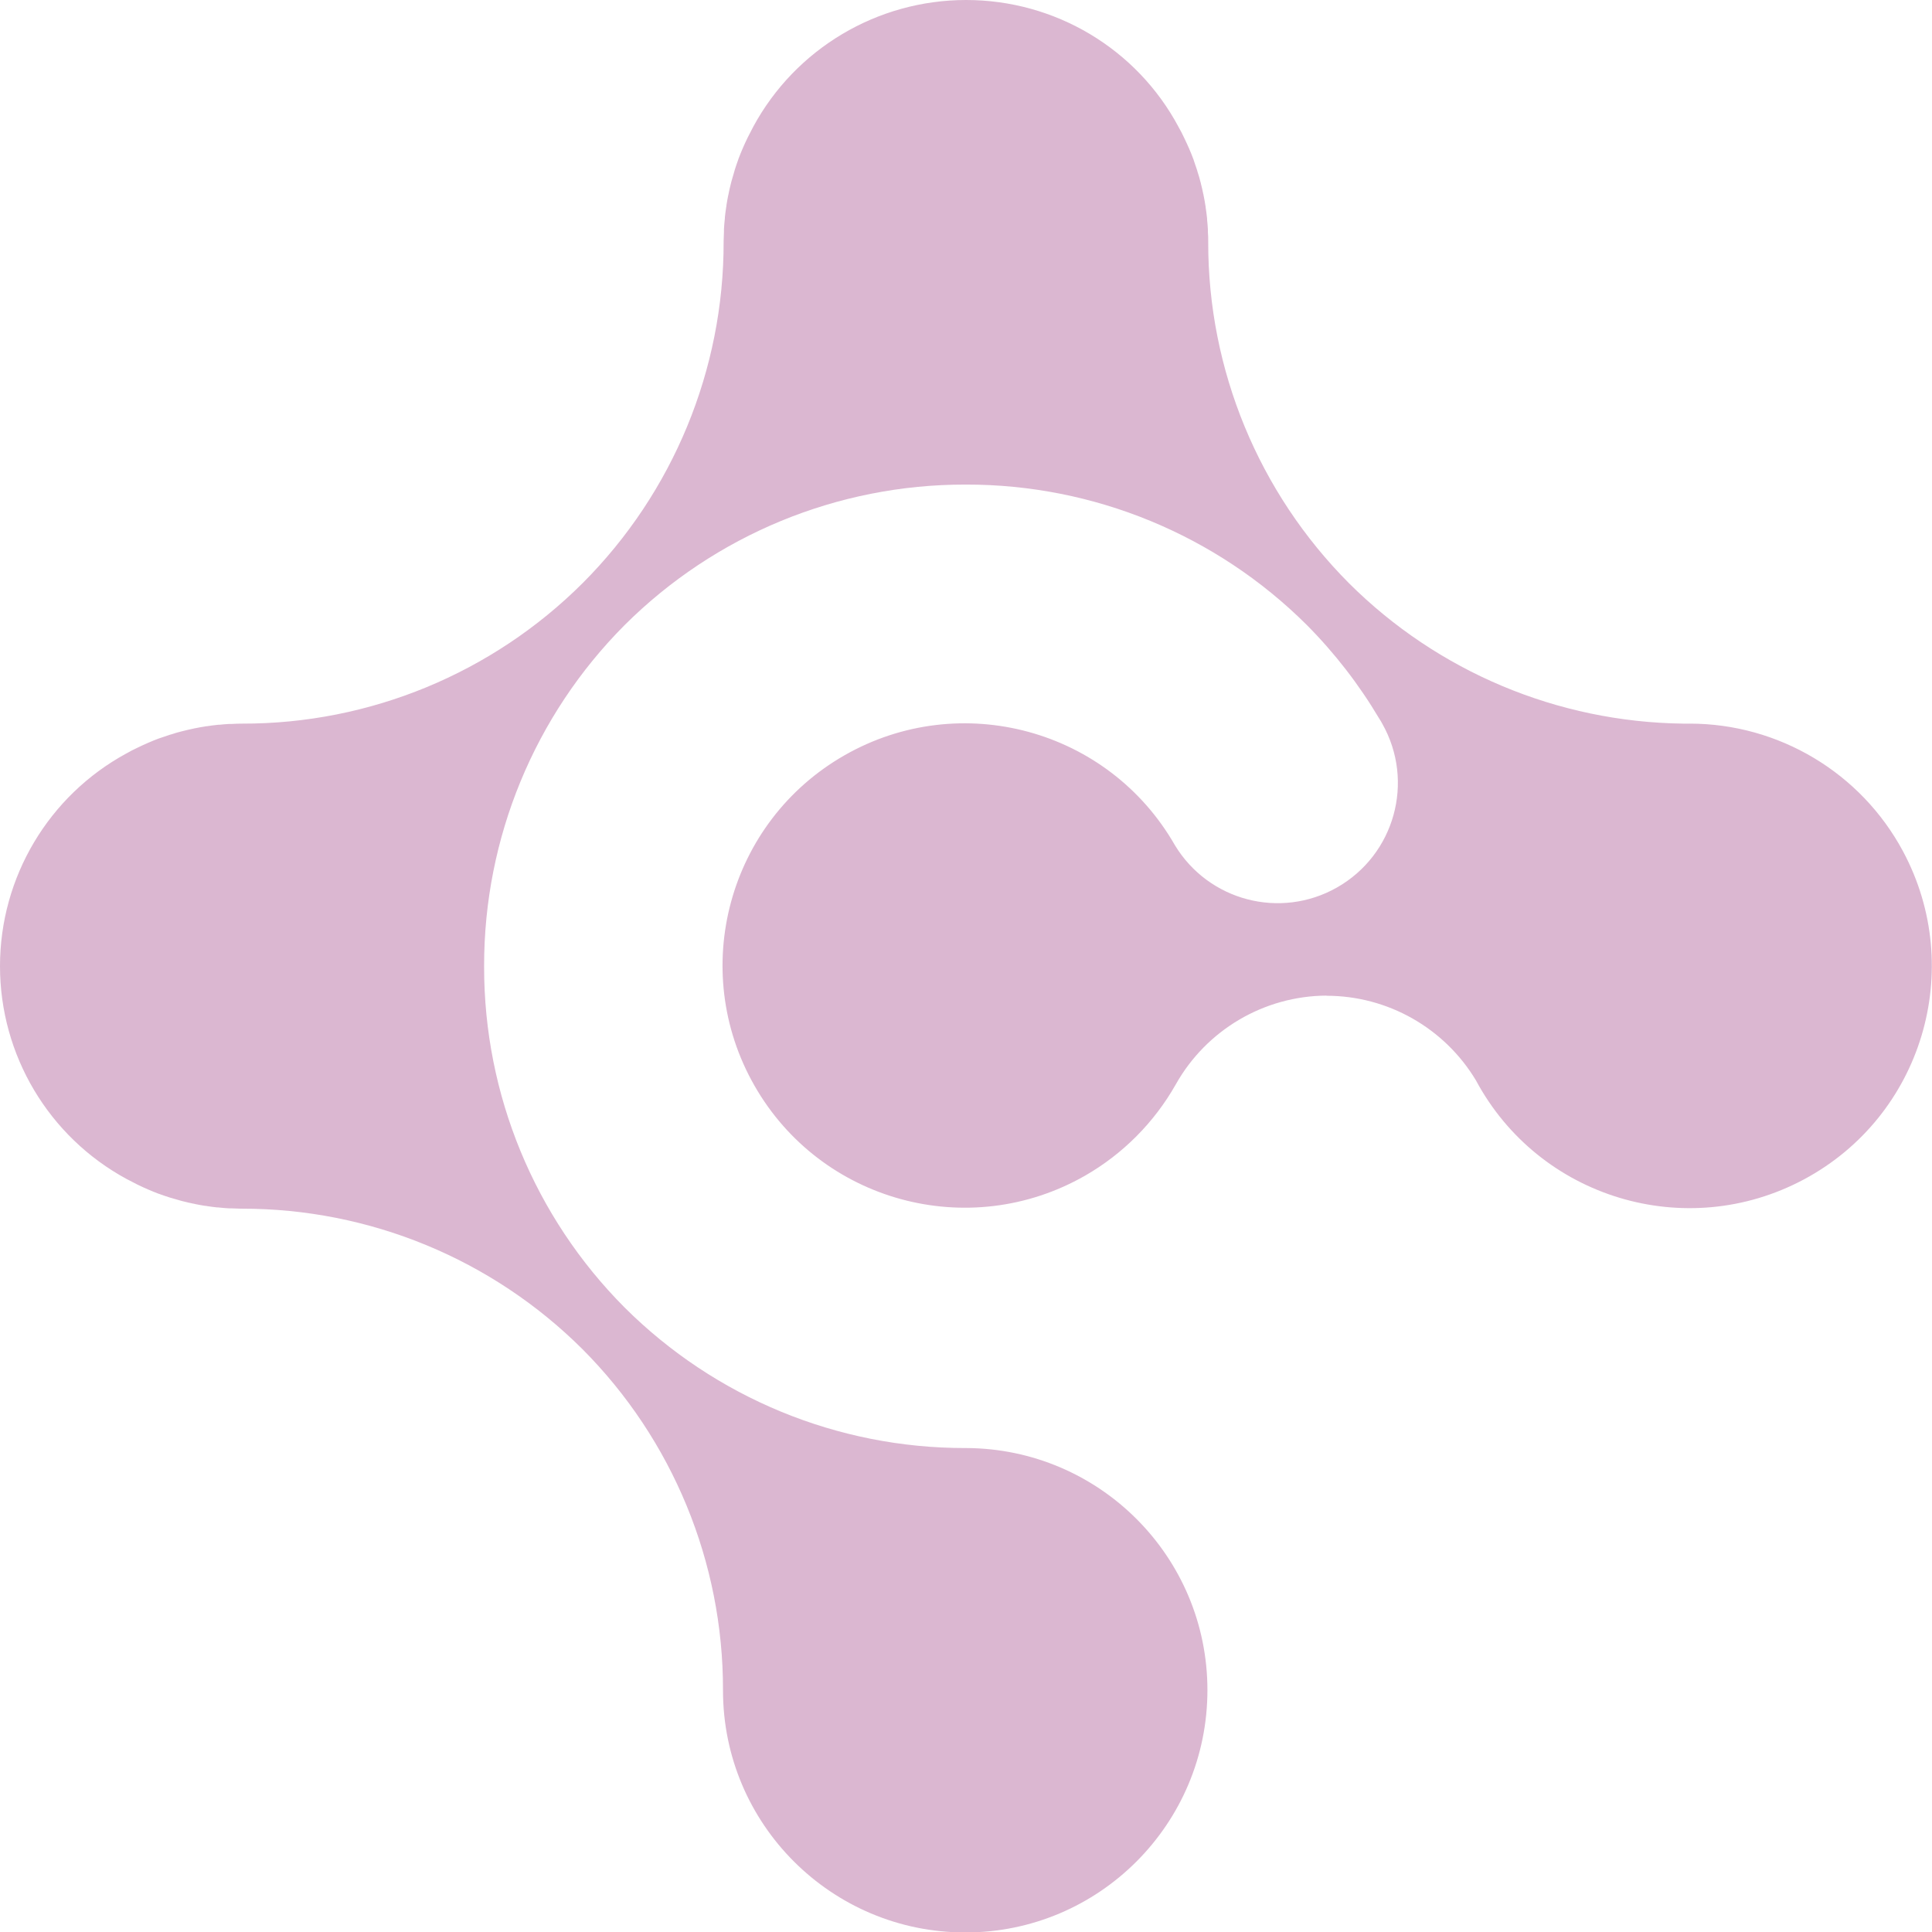 <svg xmlns="http://www.w3.org/2000/svg" xmlns:xlink="http://www.w3.org/1999/xlink" viewBox="0 0 1219.6 1219.7"><defs><style>      .cls-1 {        fill: none;      }      .cls-2 {        fill: #dbb7d1;      }      .cls-3 {        clip-path: url(#clippath);      }    </style><clipPath id="clippath"><rect class="cls-1" width="1219.6" height="1219.7"></rect></clipPath></defs><g><g id="Layer_1"><g class="cls-3"><g id="Group_210"><path id="Path_212" class="cls-2" d="M1066.7,456.8c-1.4,0-2.8,0-4.2,0-79.2-1-154.8-32.7-210.9-88.6h0c-57-57.2-89-134.6-88.9-215.3,0-.2,0-.5,0-.7h0c0-1.9,0-3.7-.2-5.6,0-.6,0-1.1,0-1.7-.1-2.1-.3-4.1-.5-6.1,0-.5,0-1.1-.1-1.6-.2-2.1-.5-4.1-.8-6.1,0-.5-.1-1-.2-1.5-.3-2.1-.7-4.1-1.1-6.1,0-.5-.2-.9-.3-1.4-.4-2.1-.9-4.1-1.4-6.1,0-.4-.2-.8-.3-1.2-.5-2.1-1.1-4.1-1.8-6.2-.1-.4-.2-.7-.3-1.1-.7-2.1-1.4-4.2-2.1-6.2,0-.3-.2-.6-.3-.9-.8-2.1-1.6-4.2-2.5-6.2,0-.2-.2-.5-.3-.7-.9-2.1-1.9-4.2-2.9-6.3,0-.1-.1-.3-.2-.4-1-2.2-2.1-4.3-3.3-6.4,0,0,0-.1-.1-.2C717.6,30.7,666,0,609.9,0h0c-56.1,0-107.7,30.7-134.4,80,0,0,0,.1-.1.2-1.1,2.1-2.2,4.2-3.3,6.4,0,.1-.1.3-.2.4-1,2.1-2,4.2-2.9,6.3,0,.2-.2.5-.3.7-.9,2.1-1.7,4.1-2.5,6.2-.1.3-.2.6-.3.9-.7,2.1-1.5,4.1-2.1,6.2-.1.4-.2.7-.3,1.1-.6,2-1.2,4.1-1.8,6.2-.1.4-.2.8-.3,1.2-.5,2-1,4.1-1.4,6.1,0,.5-.2.9-.3,1.4-.4,2-.8,4.1-1.1,6.1,0,.5-.1,1-.2,1.5-.3,2-.6,4.1-.8,6.1,0,.5,0,1.1-.1,1.6-.2,2-.4,4.1-.5,6.1,0,.6,0,1.1,0,1.7,0,1.9-.2,3.7-.2,5.6h0c0,.2,0,.5,0,.7.1,80.7-31.9,158.2-88.9,215.3h0c-57.1,57-134.5,89-215.2,88.8-.2,0-.5,0-.7,0h0c-1.9,0-3.7.1-5.6.2-.6,0-1.1,0-1.7,0-2.1.1-4.1.3-6.1.5-.5,0-1.1,0-1.6.1-2.1.2-4.1.5-6.1.8-.5,0-1,.1-1.5.2-2.1.3-4.1.7-6.1,1.1-.5,0-.9.2-1.4.3-2.1.4-4.1.9-6.1,1.4-.4.1-.8.2-1.2.3-2.1.5-4.1,1.1-6.2,1.8-.4.1-.7.2-1.1.3-2.1.7-4.2,1.4-6.2,2.1-.3.1-.6.2-.9.3-2.1.8-4.2,1.6-6.2,2.5-.2.1-.5.2-.7.3-2.1.9-4.2,1.9-6.3,2.9-.1,0-.3.1-.4.2-2.2,1-4.3,2.1-6.4,3.3,0,0-.1,0-.2.1C30.7,502.2,0,553.8,0,609.9H0c0,56.1,30.7,107.7,80,134.4,0,0,.1,0,.2.1,2.1,1.1,4.2,2.2,6.4,3.3.1,0,.3.1.4.2,2.1,1,4.2,2,6.3,2.9.2,0,.5.2.7.3,2.1.9,4.1,1.7,6.2,2.5.3,0,.6.2.9.3,2.1.7,4.1,1.5,6.2,2.1.4.1.7.2,1.1.3,2,.6,4.1,1.2,6.2,1.8.4.1.8.2,1.2.3,2,.5,4.1,1,6.1,1.4.5,0,.9.2,1.4.3,2,.4,4.1.8,6.1,1.1.5,0,1,.1,1.5.2,2,.3,4.1.6,6.1.8.5,0,1.1,0,1.6.1,2,.2,4.1.4,6.1.5.6,0,1.1,0,1.7,0,1.9,0,3.7.2,5.6.2h0c.2,0,.5,0,.7,0,80.6-.1,157.9,31.8,215,88.7h0c56.9,57.1,88.8,134.5,88.7,215.1v.3h0c0,84.4,68.5,152.8,153,152.8,84.4,0,152.8-68.5,152.8-153,0-84.1-68-152.4-152.2-152.8h0c-.2,0-.5,0-.7,0-80.6.1-157.9-31.8-215-88.7h0c-56.9-57.1-88.8-134.5-88.7-215.1v-.2h0v-.2h0v-.2c-.1-80.6,31.8-158,88.7-215.1h0c57.1-56.9,134.4-88.8,215.1-88.7h.5c80.5-.1,157.8,31.7,214.9,88.5h0c17.7,17.8,33.1,37.7,45.9,59.3.7,1,1.3,2.1,1.9,3.2,0,0,0,0,0,0h0c20.6,36.5,7.8,82.7-28.7,103.4-35.7,20.2-80.9,8.4-102.2-26.7h0c-41.9-73.3-135.3-98.7-208.6-56.8-73.3,41.9-98.7,135.3-56.8,208.6,41.9,73.3,135.3,98.7,208.6,56.8,23.9-13.7,43.7-33.6,57.3-57.6h0c19.3-34.4,55.7-55.9,95.2-56.1h0c0,.1,0,.1,0,.1,38.6,0,74.4,20.3,94.3,53.4,39.9,74.4,132.6,102.4,207.1,62.5s102.4-132.6,62.5-207.1c-26.6-49.6-78.4-80.6-134.7-80.6"></path></g></g></g></g></svg>